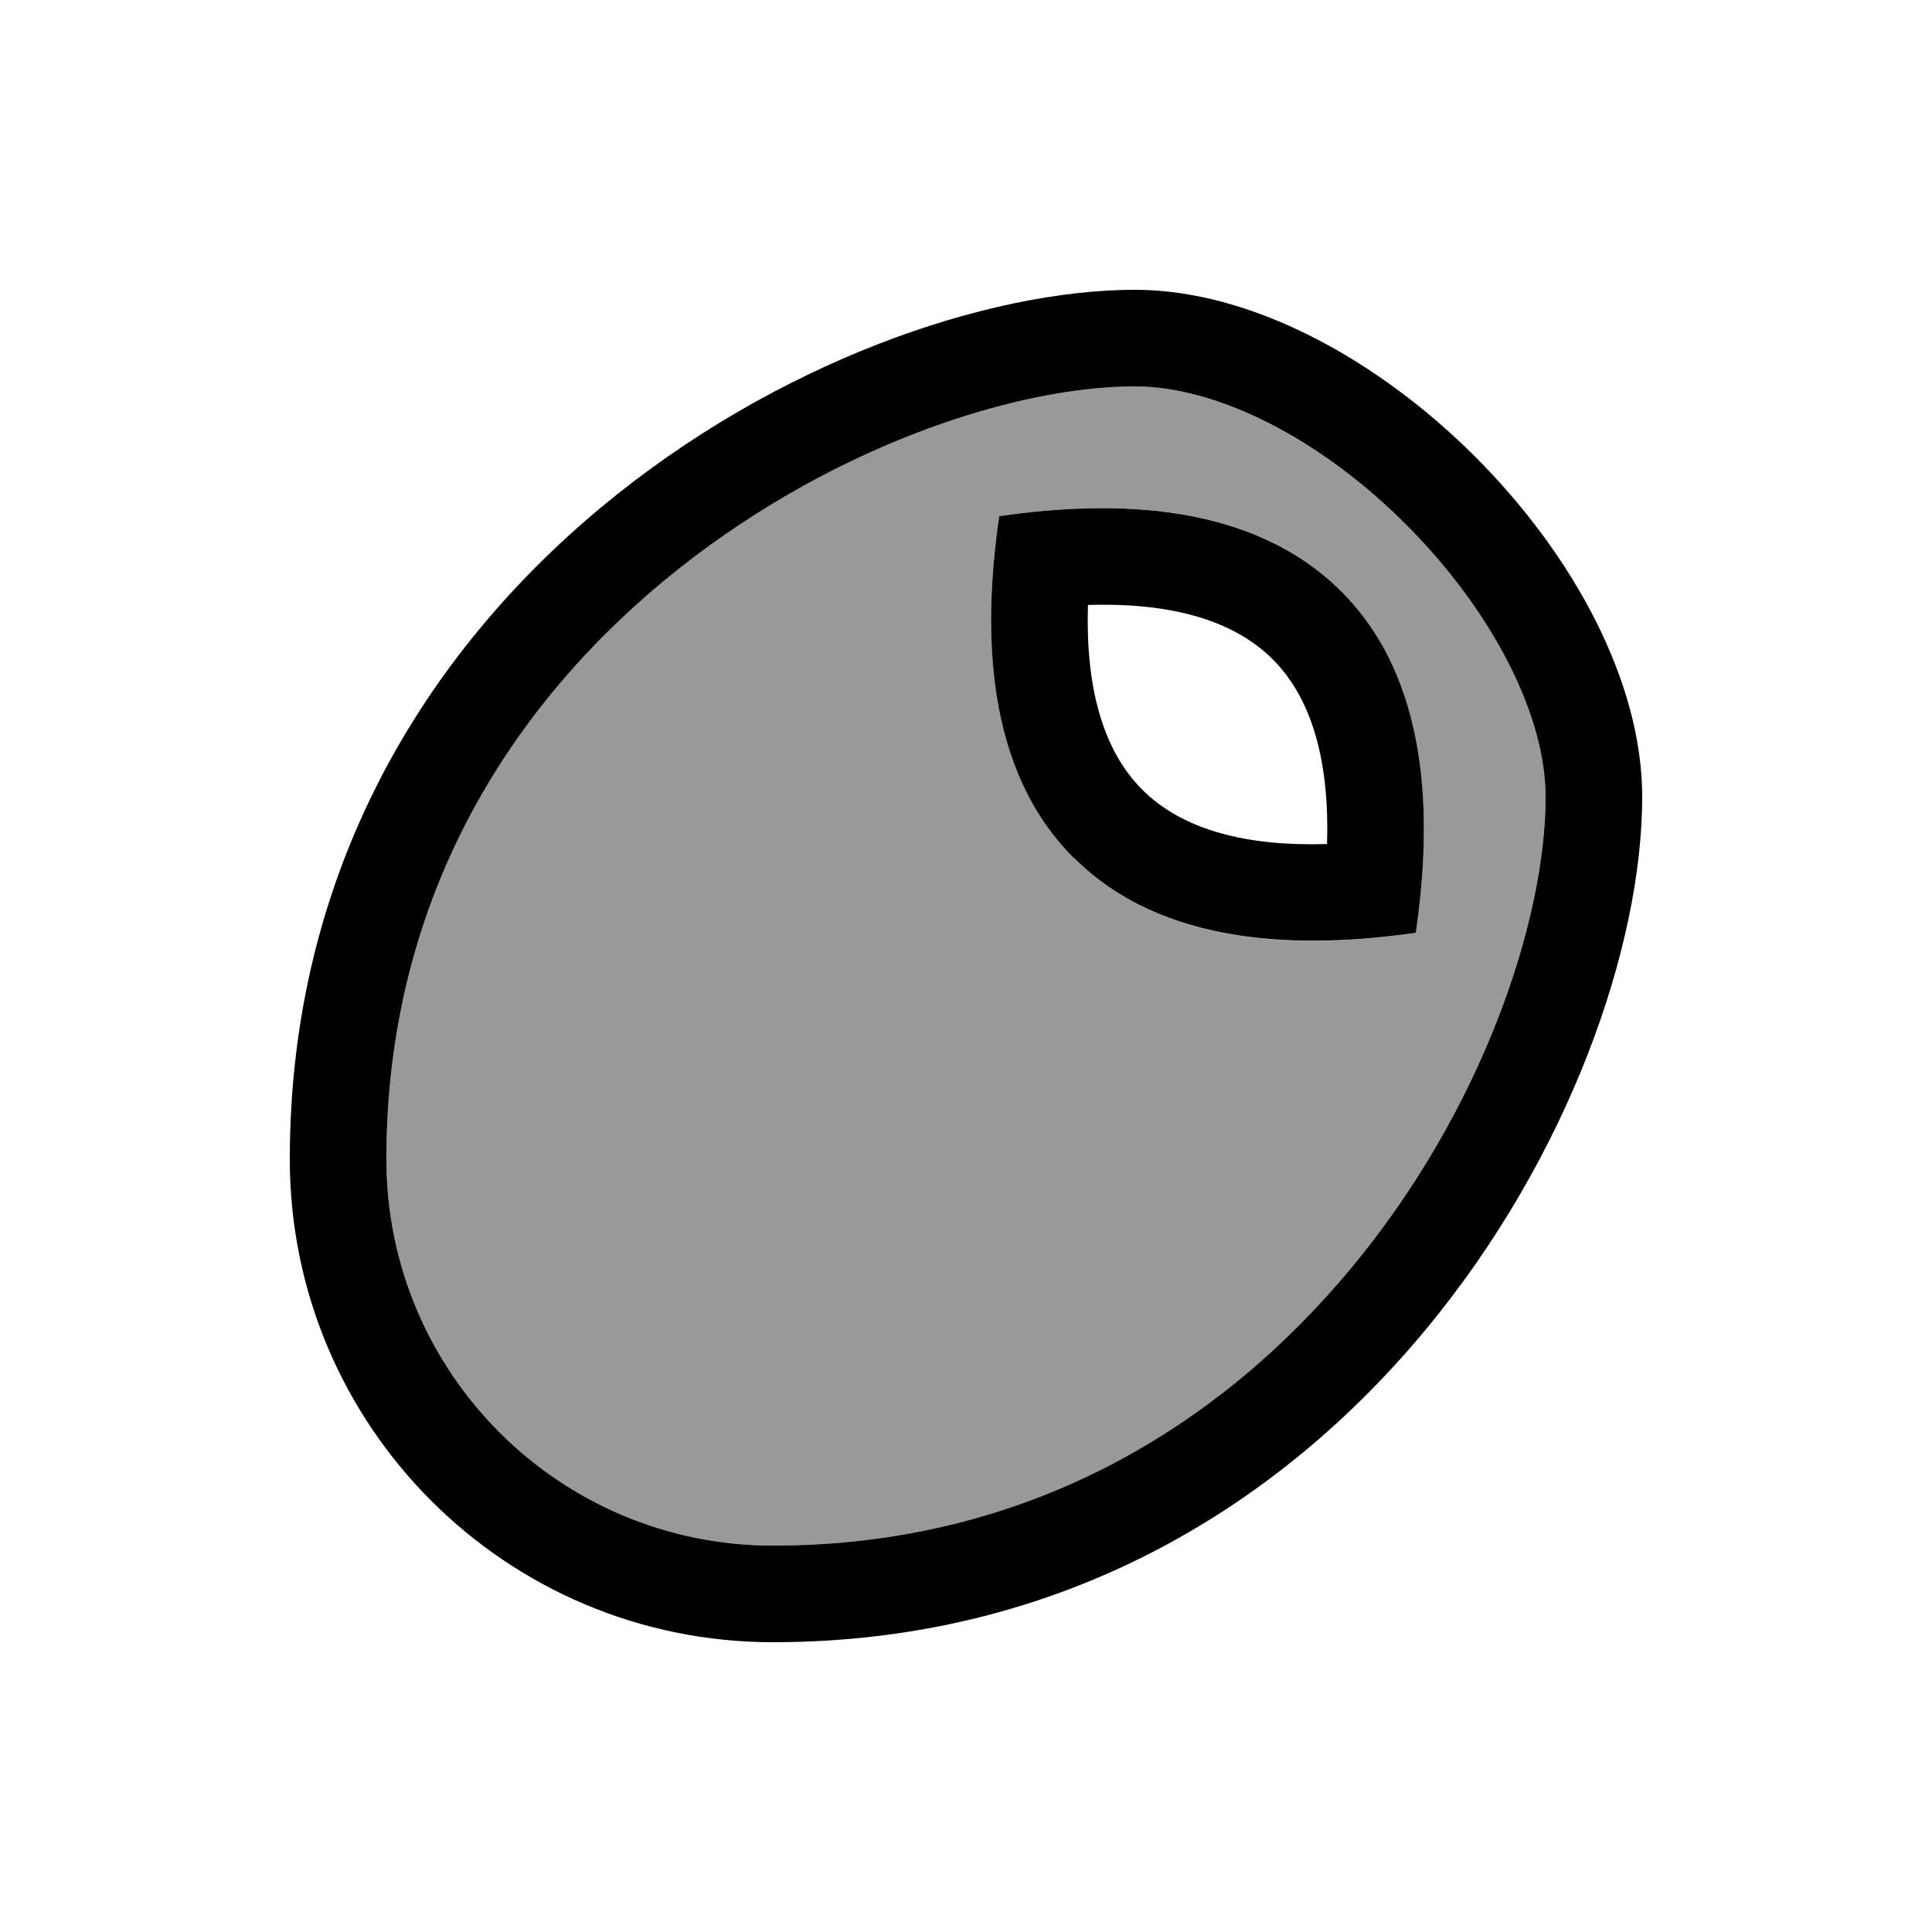 <svg xmlns="http://www.w3.org/2000/svg" viewBox="0 0 640 640"><!--! Font Awesome Pro 7.1.0 by @fontawesome - https://fontawesome.com License - https://fontawesome.com/license (Commercial License) Copyright 2025 Fonticons, Inc. --><path opacity=".4" fill="currentColor" d="M128 384C128 454.7 185.3 512 256 512C340.8 512 404.3 472.2 447.4 420.3C491.3 367.4 512 304.5 512 264C512 237.4 495.2 203.1 466 174C436.8 144.9 402.5 128 376 128C335.5 128 272.5 148.7 219.7 192.6C167.8 235.7 128 299.2 128 384zM331 171C369.4 165.4 414.9 166.4 444.2 195.8C473.5 225.2 474.6 270.6 469 309C430.6 314.6 385.1 313.6 355.8 284.2C326.5 254.8 325.4 209.5 331 171z"/><path fill="currentColor" d="M256 512C185.3 512 128 454.7 128 384C128 299.2 167.8 235.7 219.7 192.6C272.6 148.7 335.5 128 376 128C402.6 128 436.9 144.8 466 174C495.1 203.2 512 237.5 512 264C512 304.5 491.3 367.5 447.4 420.3C404.3 472.1 340.8 512 256 512zM96 384C96 472.4 167.6 544 256 544C448 544 544 362.1 544 264C544 187.5 452.5 96 376 96C277.9 96 96 192 96 384zM378.4 261.6C364.8 248 359.6 226.5 360.4 200.4C386.5 199.6 408 204.8 421.6 218.4C435.2 232 440.4 253.5 439.6 279.6C413.5 280.4 392 275.2 378.4 261.6zM355.8 284.2C385.1 313.5 430.6 314.5 469 309C474.6 270.6 473.6 225.1 444.2 195.8C414.8 166.5 369.4 165.4 331 171C325.4 209.4 326.4 254.9 355.7 284.2z"/></svg>